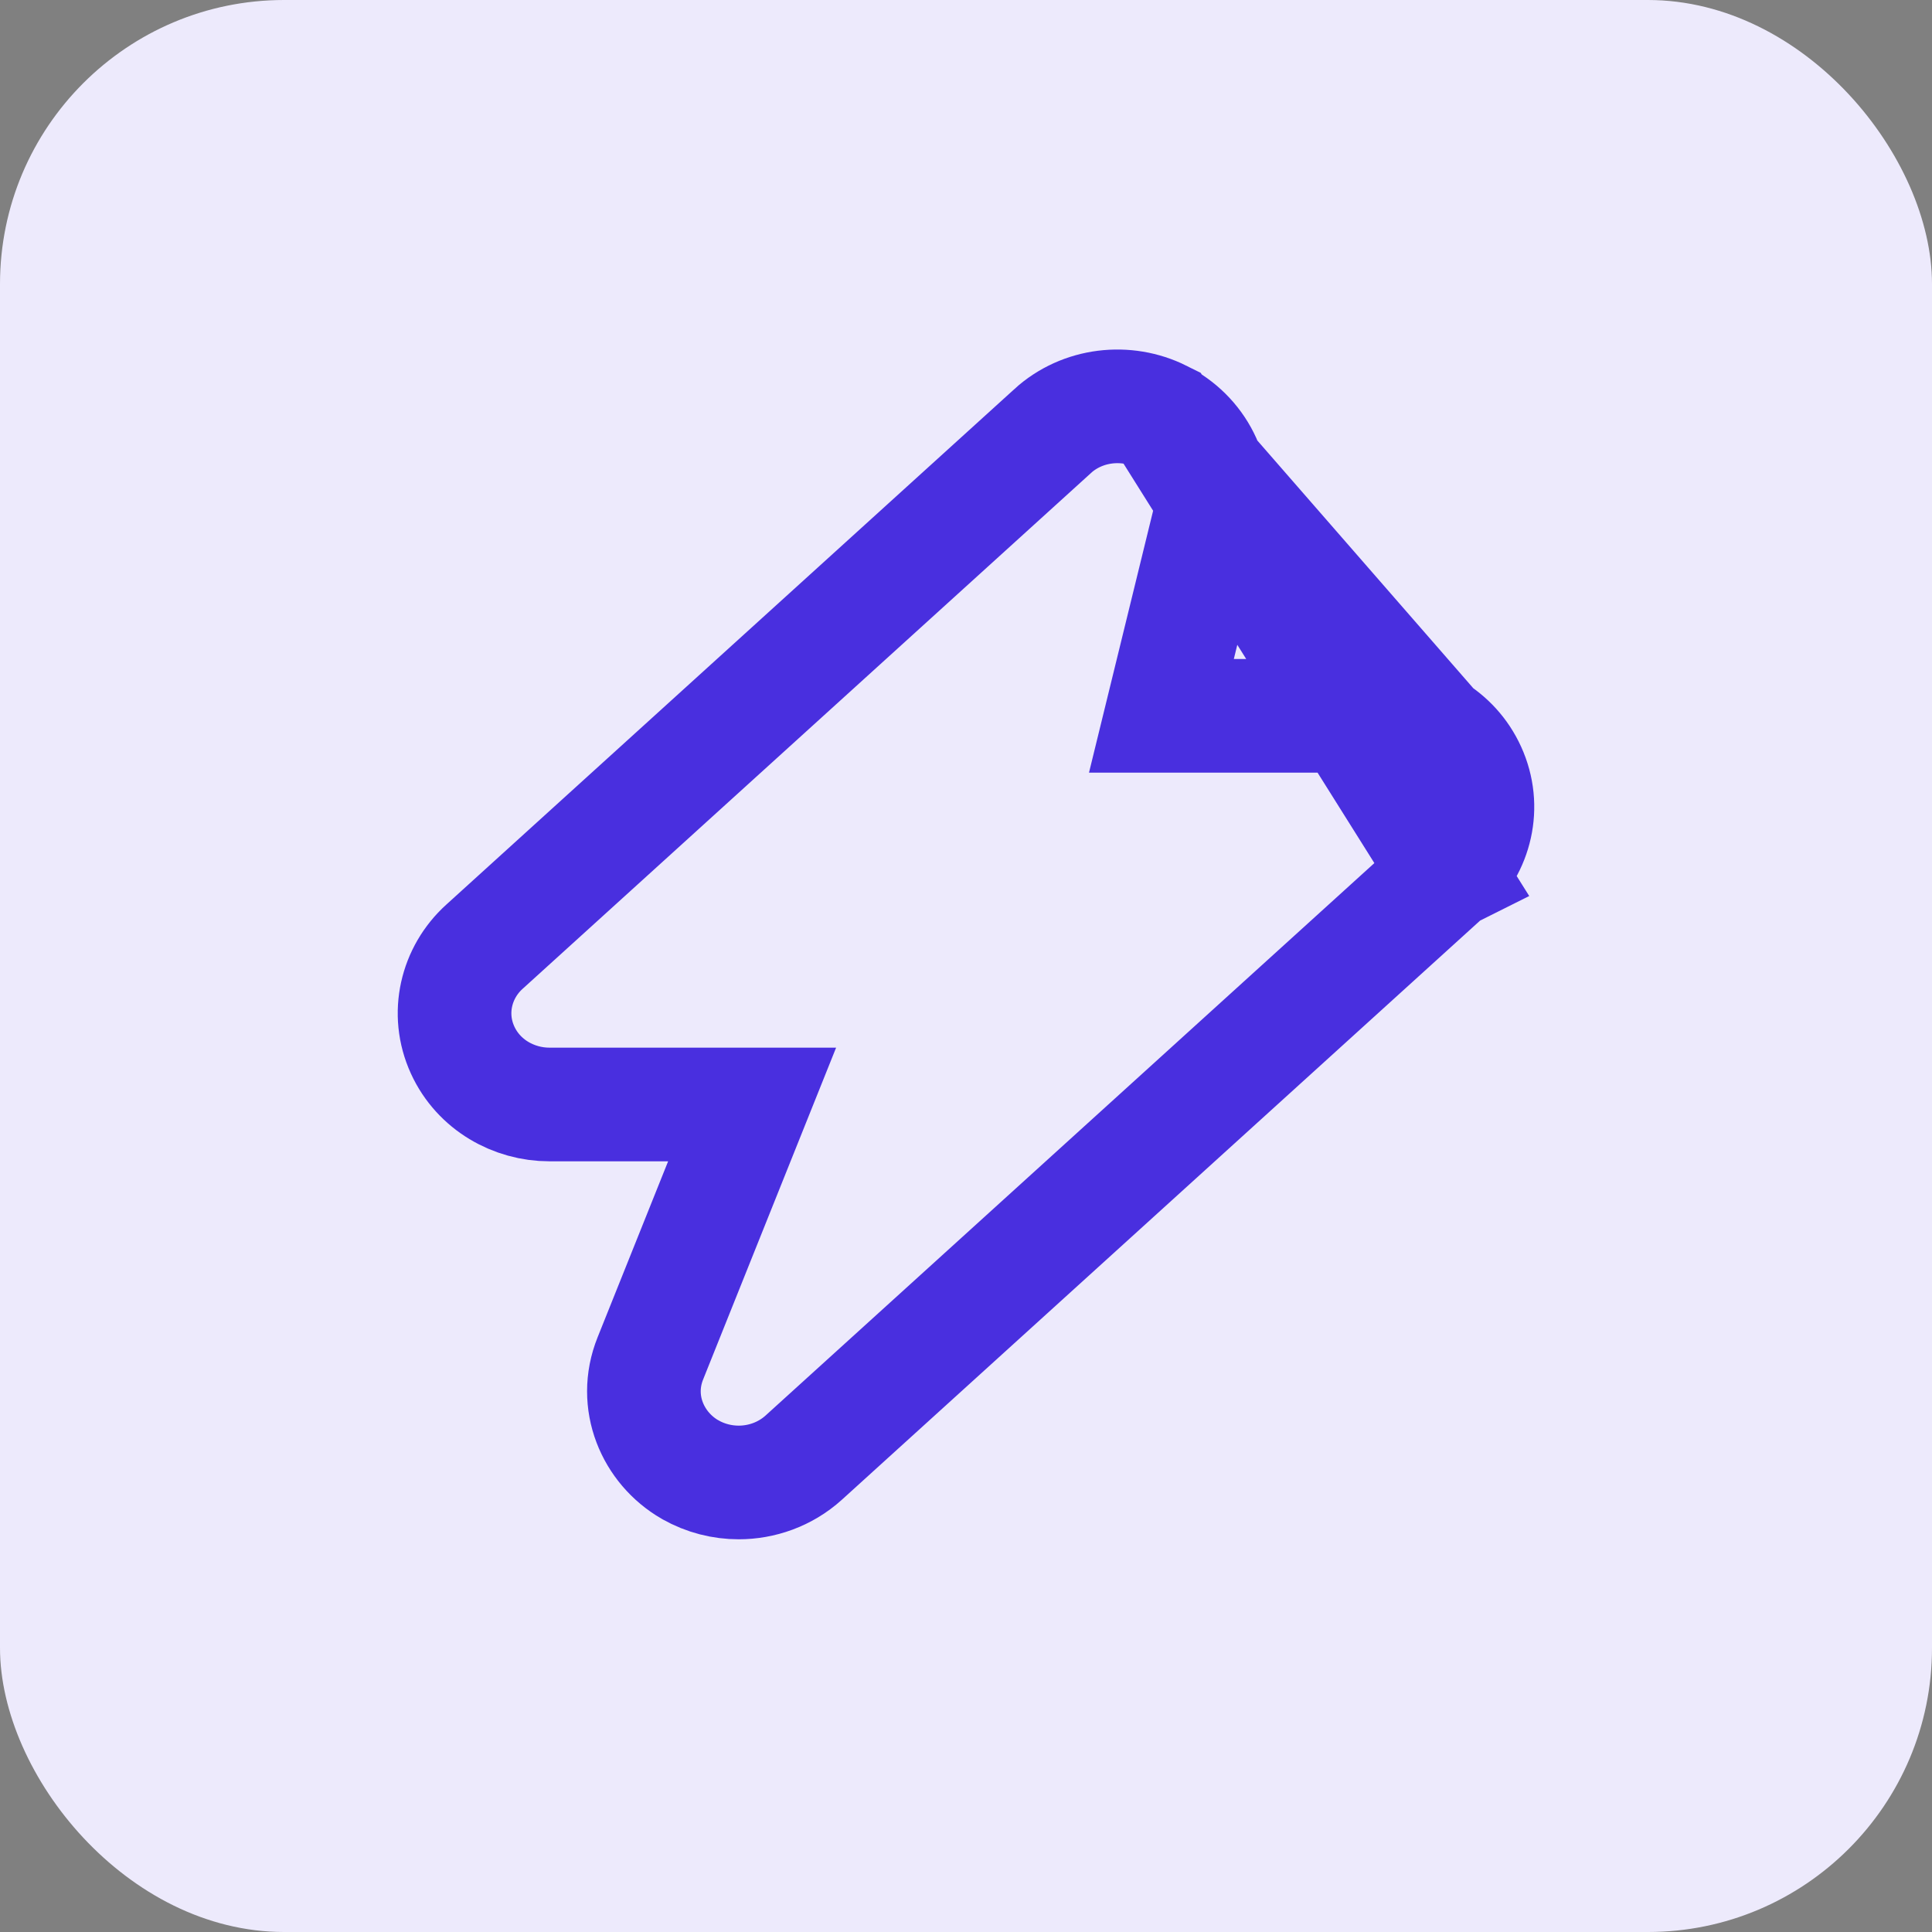 <svg width="34" height="34" viewBox="0 0 34 34" fill="none" xmlns="http://www.w3.org/2000/svg">
<rect x="0" y="0" width="34" height="34" fill="#808080" stroke="none"/>
<rect width="34" height="34" rx="5" fill="#EDEAFC"/>
<path d="M25.479 15.367L25.477 15.368L14.144 25.652C13.816 25.949 13.399 26.089 13 26.089C12.713 26.089 12.415 26.017 12.146 25.863L12.142 25.861C11.486 25.482 11.137 24.674 11.445 23.906L11.445 23.906L13.236 19.437H9.667C9.048 19.437 8.424 19.097 8.141 18.478C7.848 17.837 8.026 17.113 8.524 16.662L18.521 7.59C18.521 7.589 18.522 7.589 18.522 7.588C19.05 7.107 19.821 7.026 20.433 7.331L25.479 15.367ZM25.479 15.367C25.972 14.918 26.152 14.197 25.859 13.555M25.479 15.367L25.859 13.555M25.859 13.555C25.576 12.931 24.947 12.597 24.333 12.597H20.439L21.289 9.125L21.289 9.124C21.474 8.364 21.069 7.647 20.433 7.331L25.859 13.555Z" stroke="#492FDF" stroke-width="2"/>
</svg>
